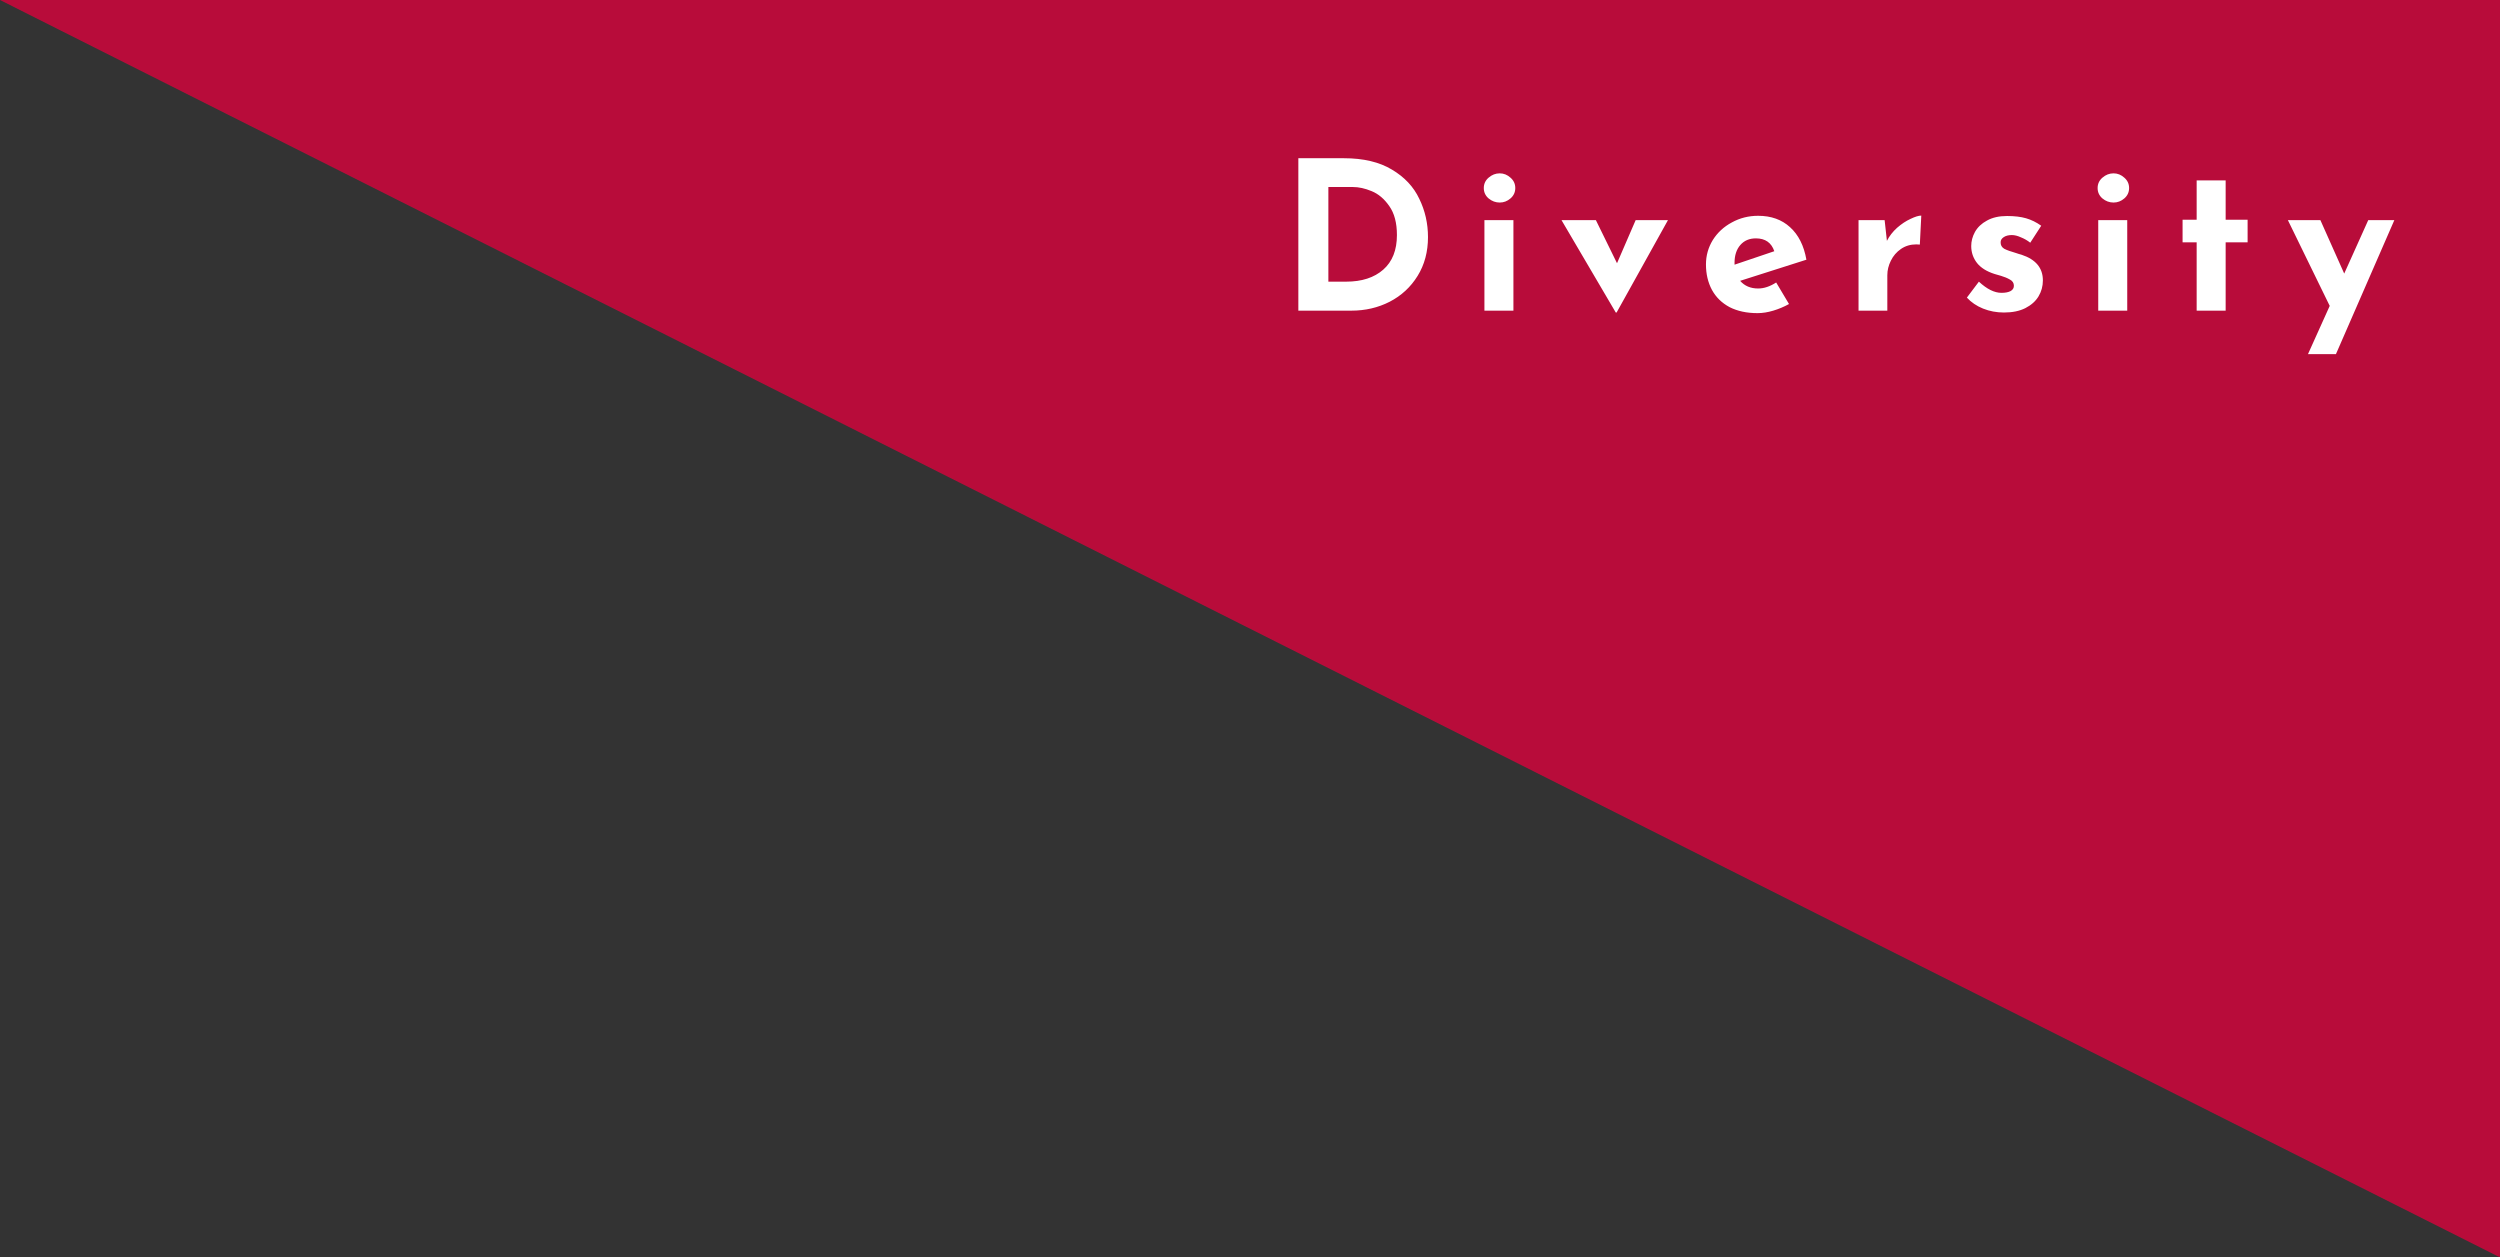 <svg width="169" height="85" viewBox="0 0 169 85" fill="none" xmlns="http://www.w3.org/2000/svg">
<rect x="0" y="0" width="169" height="85" fill="#333333" stroke="none"/>
<path d="M0 0H169V85L0 0Z" fill="#D9033C" fill-opacity="0.8"/>
<path d="M87.768 10.696H90.848C92.164 10.696 93.247 10.953 94.096 11.466C94.946 11.97 95.562 12.628 95.944 13.44C96.336 14.243 96.532 15.106 96.532 16.03C96.532 17.019 96.299 17.892 95.832 18.648C95.366 19.404 94.736 19.987 93.942 20.398C93.158 20.799 92.295 21 91.352 21H87.768V10.696ZM91.002 19.04C92.057 19.04 92.892 18.769 93.508 18.228C94.124 17.687 94.432 16.907 94.432 15.89C94.432 15.069 94.26 14.415 93.914 13.93C93.578 13.445 93.182 13.109 92.724 12.922C92.276 12.735 91.852 12.642 91.45 12.642H89.798V19.04H91.002ZM102.307 14.882V21H100.347V14.882H102.307ZM100.305 12.712C100.305 12.432 100.412 12.199 100.627 12.012C100.851 11.816 101.103 11.718 101.383 11.718C101.654 11.718 101.896 11.816 102.111 12.012C102.326 12.199 102.433 12.432 102.433 12.712C102.433 12.992 102.326 13.225 102.111 13.412C101.896 13.599 101.654 13.692 101.383 13.692C101.103 13.692 100.851 13.599 100.627 13.412C100.412 13.225 100.305 12.992 100.305 12.712ZM112.754 14.882L109.282 21.126H109.226L105.558 14.882H107.882L109.31 17.794L110.57 14.882H112.754ZM118.851 19.502C119.243 19.502 119.649 19.367 120.069 19.096L120.937 20.552C120.601 20.739 120.246 20.888 119.873 21C119.5 21.112 119.145 21.168 118.809 21.168C118.081 21.168 117.451 21.033 116.919 20.762C116.396 20.482 116 20.095 115.729 19.6C115.458 19.096 115.323 18.522 115.323 17.878C115.323 17.281 115.477 16.73 115.785 16.226C116.102 15.722 116.532 15.325 117.073 15.036C117.614 14.737 118.207 14.588 118.851 14.588C119.728 14.588 120.447 14.845 121.007 15.358C121.576 15.871 121.945 16.604 122.113 17.556L117.633 18.984C117.932 19.329 118.338 19.502 118.851 19.502ZM118.697 16.114C118.258 16.114 117.908 16.263 117.647 16.562C117.386 16.861 117.255 17.262 117.255 17.766V17.892L119.943 16.982C119.747 16.403 119.332 16.114 118.697 16.114ZM127.555 16.282C127.723 15.955 127.952 15.661 128.241 15.4C128.54 15.139 128.843 14.938 129.151 14.798C129.459 14.649 129.702 14.574 129.879 14.574L129.781 16.534C129.725 16.525 129.646 16.52 129.543 16.52C129.151 16.52 128.806 16.623 128.507 16.828C128.209 17.033 127.98 17.299 127.821 17.626C127.663 17.943 127.583 18.27 127.583 18.606V21H125.637V14.882H127.401L127.555 16.282ZM135.467 21.126C134.963 21.126 134.492 21.037 134.053 20.86C133.615 20.683 133.251 20.435 132.961 20.118L133.773 19.04C134.315 19.544 134.823 19.796 135.299 19.796C135.551 19.796 135.752 19.759 135.901 19.684C136.06 19.6 136.139 19.479 136.139 19.32C136.139 19.133 136.051 18.993 135.873 18.9C135.696 18.797 135.495 18.713 135.271 18.648C135.057 18.583 134.912 18.541 134.837 18.522C134.305 18.354 133.909 18.107 133.647 17.78C133.386 17.444 133.255 17.061 133.255 16.632C133.255 16.305 133.339 15.988 133.507 15.68C133.685 15.363 133.955 15.106 134.319 14.91C134.683 14.705 135.136 14.602 135.677 14.602C136.181 14.602 136.611 14.653 136.965 14.756C137.32 14.859 137.661 15.027 137.987 15.26L137.245 16.408C137.059 16.259 136.849 16.137 136.615 16.044C136.391 15.941 136.186 15.89 135.999 15.89C135.775 15.89 135.593 15.937 135.453 16.03C135.313 16.123 135.243 16.235 135.243 16.366C135.234 16.562 135.313 16.711 135.481 16.814C135.659 16.907 135.929 17.005 136.293 17.108C136.349 17.127 136.405 17.145 136.461 17.164C136.527 17.183 136.592 17.201 136.657 17.22C137.619 17.537 138.099 18.116 138.099 18.956C138.099 19.348 138.001 19.707 137.805 20.034C137.609 20.361 137.311 20.627 136.909 20.832C136.517 21.028 136.037 21.126 135.467 21.126ZM143.801 14.882V21H141.841V14.882H143.801ZM141.799 12.712C141.799 12.432 141.907 12.199 142.121 12.012C142.345 11.816 142.597 11.718 142.877 11.718C143.148 11.718 143.391 11.816 143.605 12.012C143.82 12.199 143.927 12.432 143.927 12.712C143.927 12.992 143.82 13.225 143.605 13.412C143.391 13.599 143.148 13.692 142.877 13.692C142.597 13.692 142.345 13.599 142.121 13.412C141.907 13.225 141.799 12.992 141.799 12.712ZM150.454 12.194V14.854H151.938V16.38H150.454V21H148.494V16.38H147.542V14.854H148.494V12.194H150.454ZM161.857 14.882L157.909 23.94H156.019L157.489 20.678L154.661 14.882H156.859L158.469 18.494L160.093 14.882H161.857Z" fill="white"/>
</svg>

